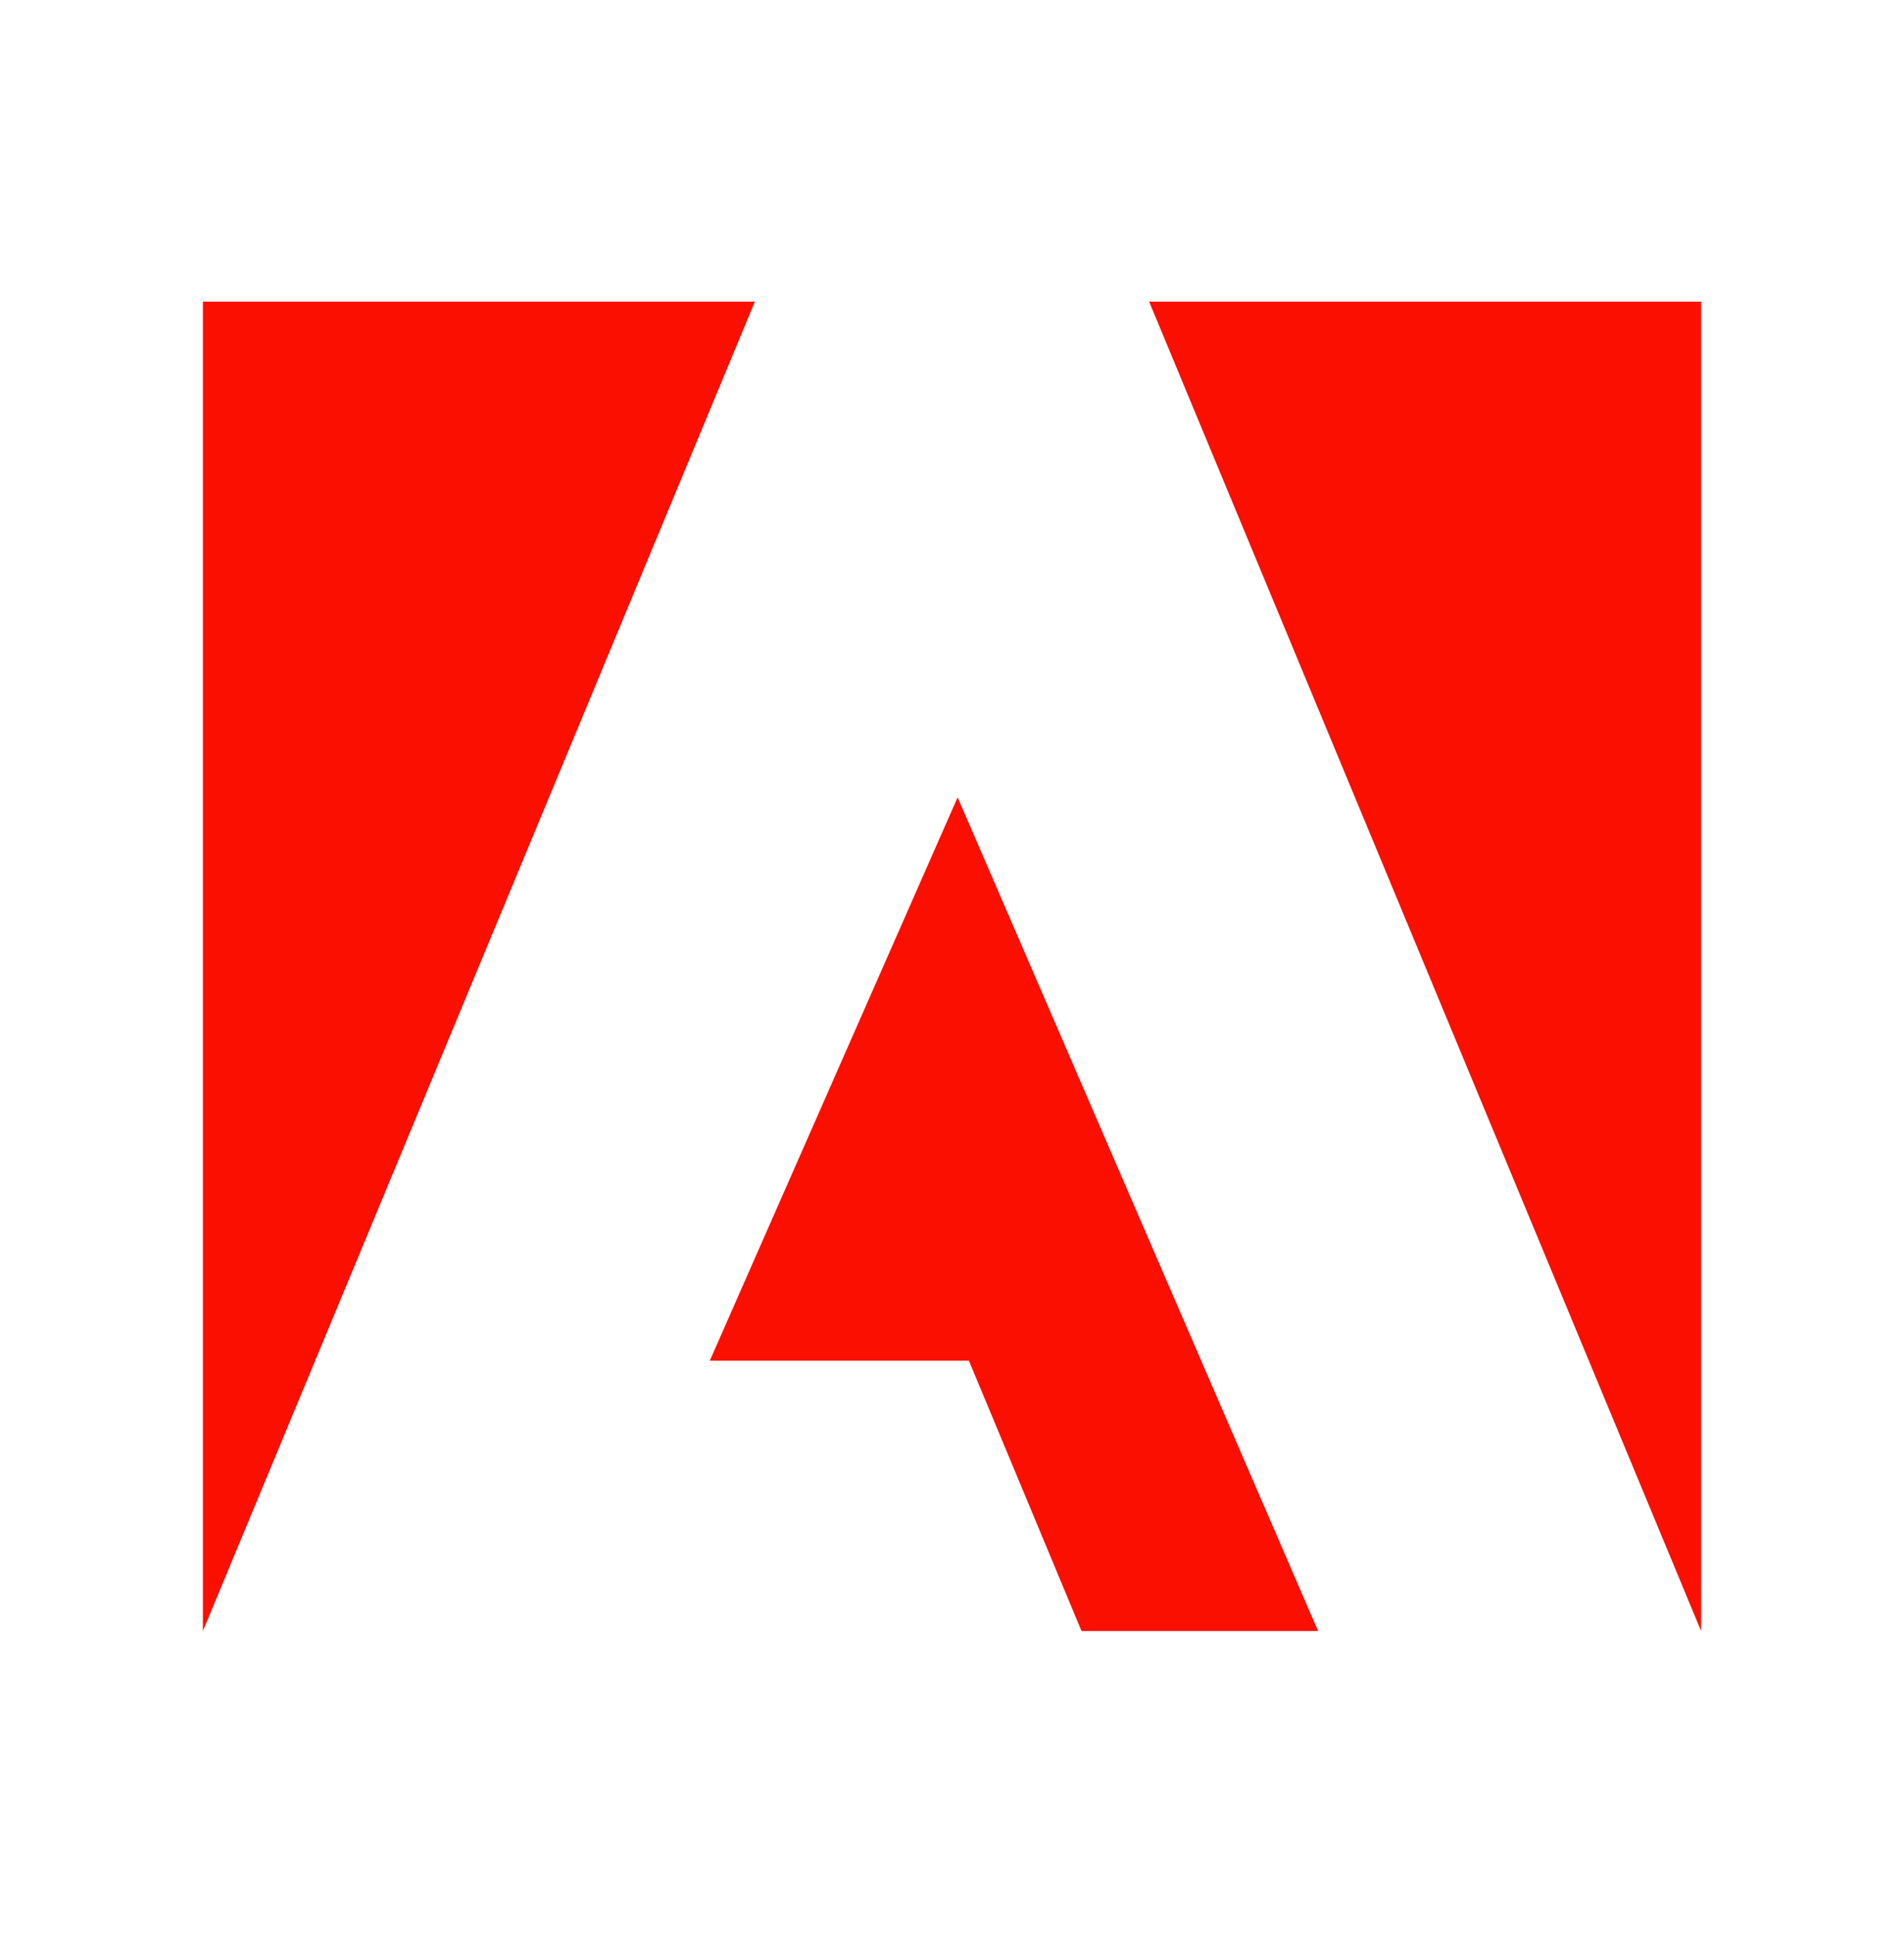 <svg width="64" height="65" viewBox="0 0 64 65" fill="none" xmlns="http://www.w3.org/2000/svg">
<g clip-path="url(#clip0_115_515)">
<path d="M6.82 10.137V54.817L25.374 10.137H6.82ZM38.626 10.137L57.18 54.817V10.137H38.626ZM32.189 26.797L44.306 54.817H36.354L32.568 45.73H23.859" fill="#FA0F00"/>
</g>
<defs>
<clipPath id="clip0_115_515">
<rect width="50.36" height="44.68" fill="white" transform="translate(6.82 10.137)"/>
</clipPath>
</defs>
</svg>
